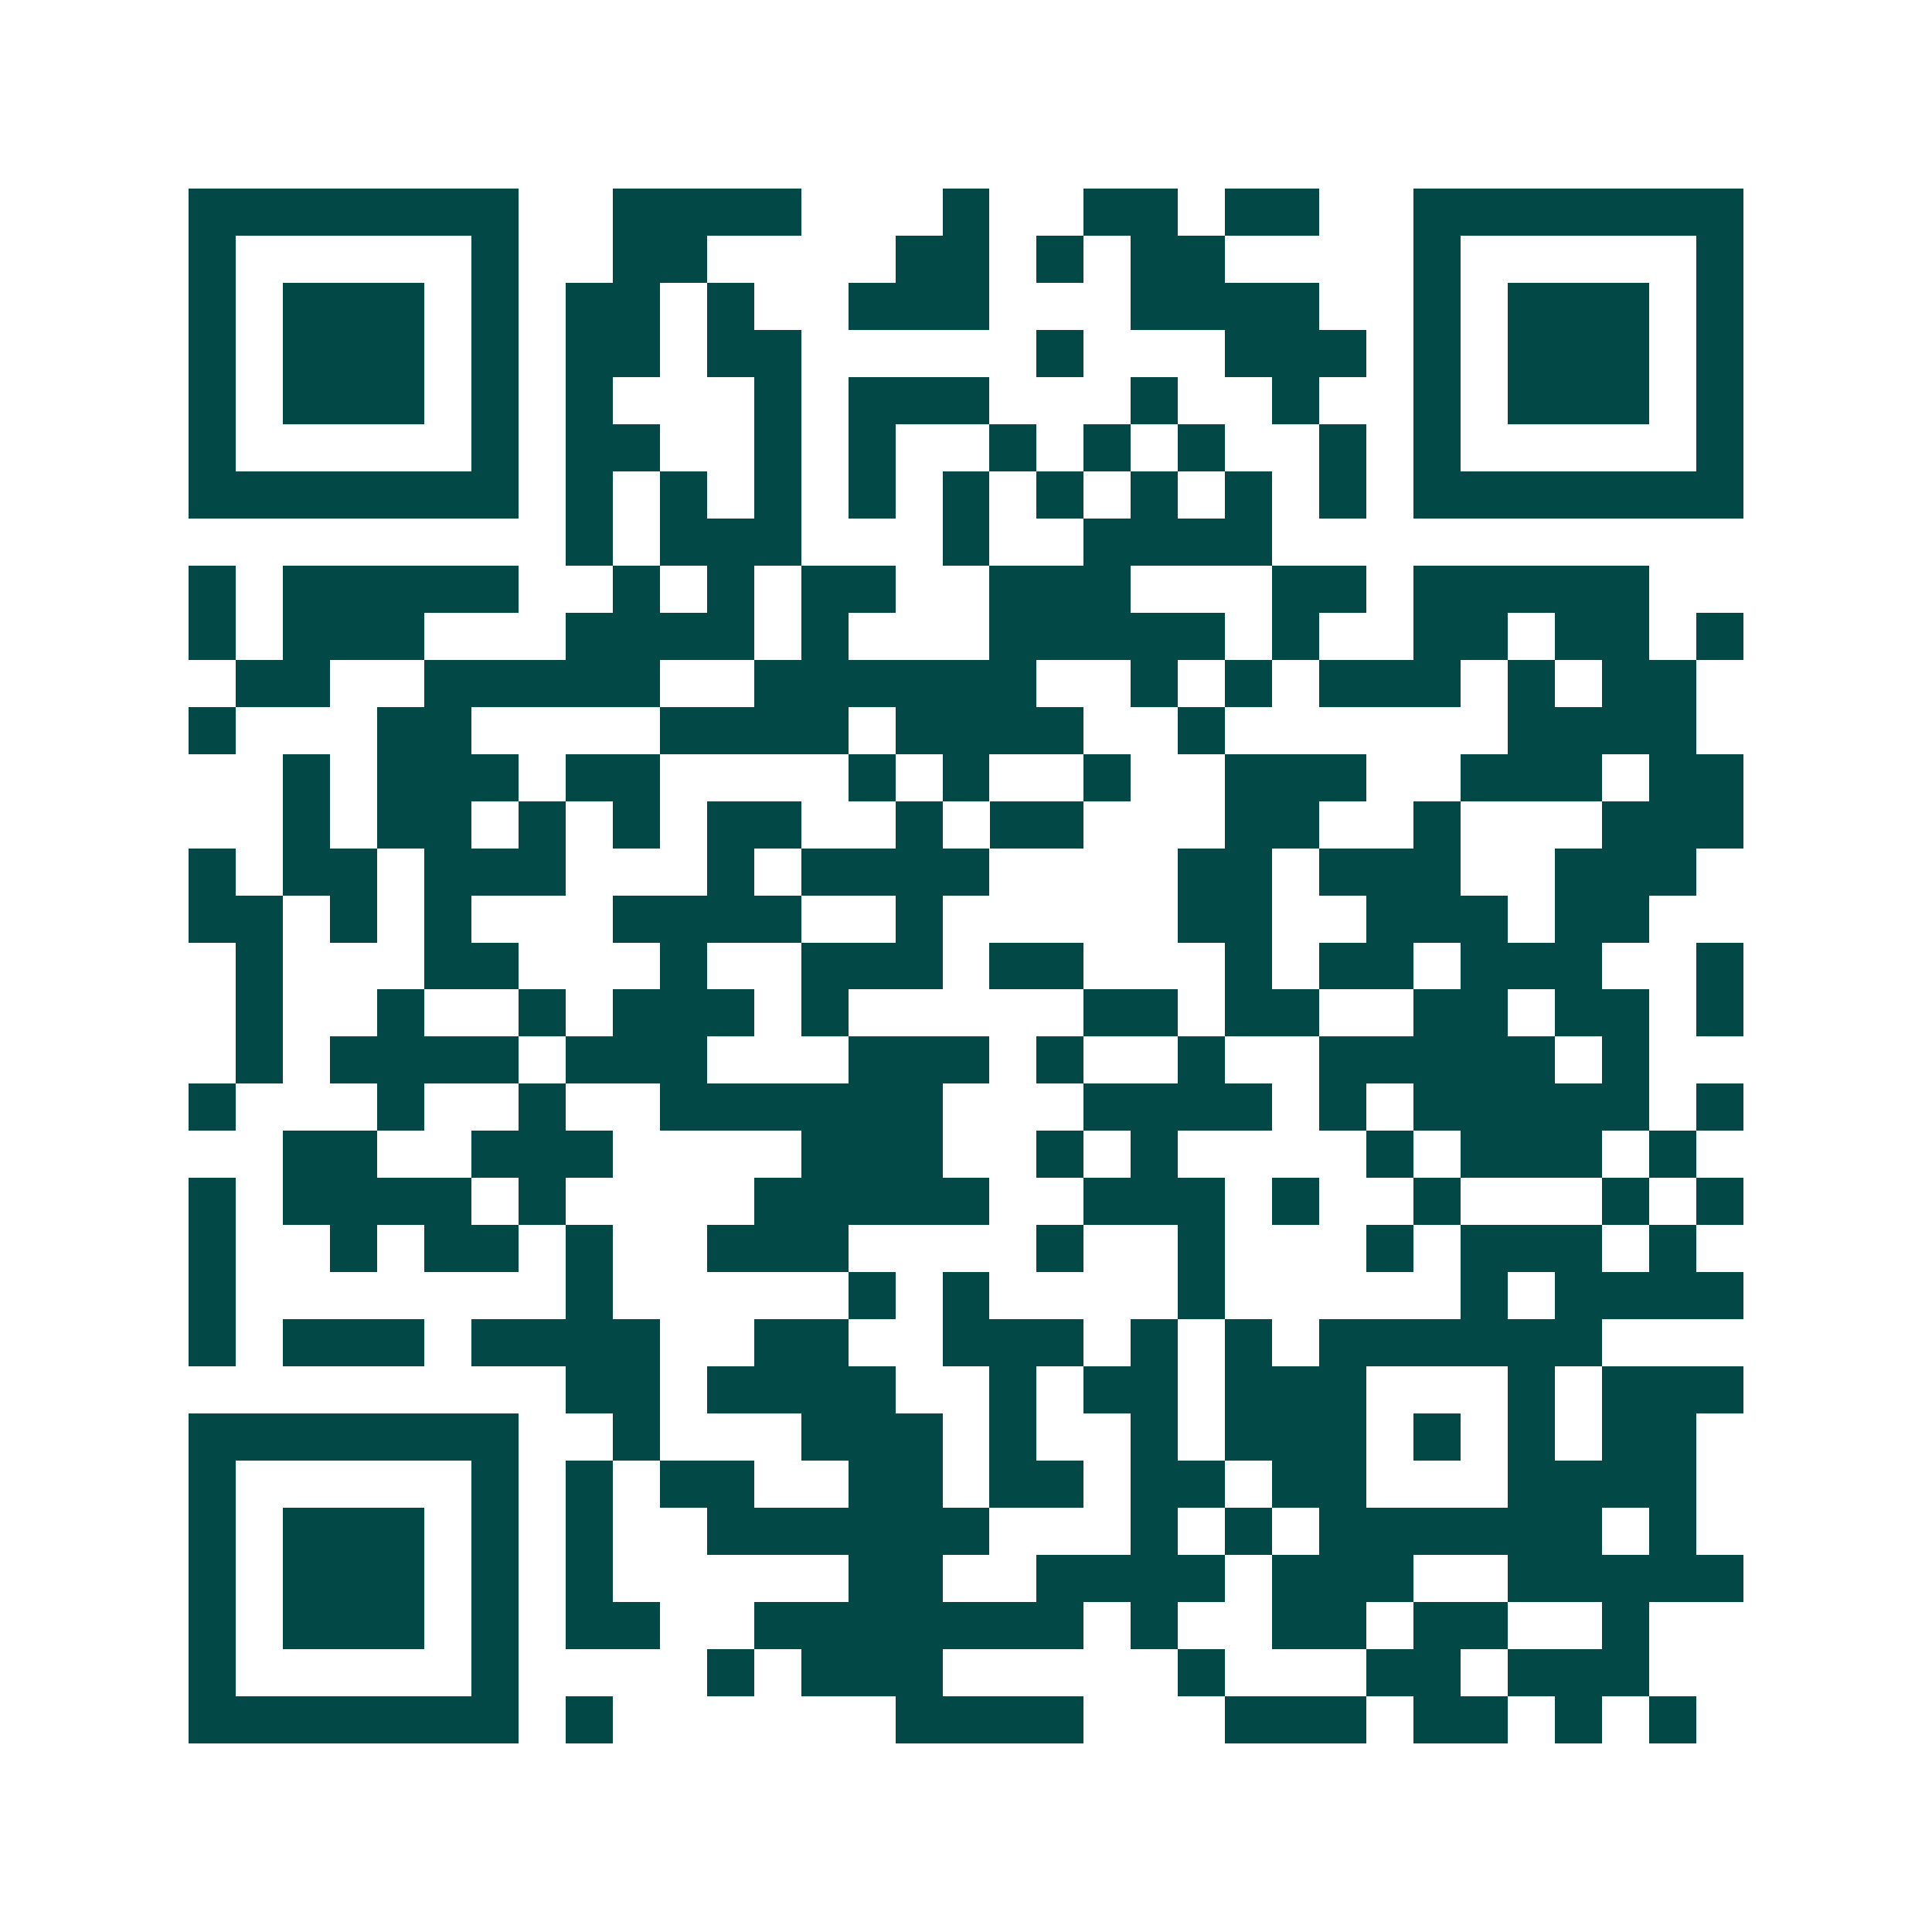 <svg xmlns="http://www.w3.org/2000/svg" width="200" height="200" viewBox="0 0 41 41" shape-rendering="crispEdges"><path fill="#ffffff" d="M0 0h41v41H0z"/><path stroke="#014847" d="M4 4.5h7m2 0h4m3 0h1m2 0h2m1 0h2m2 0h7M4 5.5h1m5 0h1m2 0h2m4 0h2m1 0h1m1 0h2m4 0h1m5 0h1M4 6.5h1m1 0h3m1 0h1m1 0h2m1 0h1m2 0h3m3 0h4m2 0h1m1 0h3m1 0h1M4 7.5h1m1 0h3m1 0h1m1 0h2m1 0h2m5 0h1m3 0h3m1 0h1m1 0h3m1 0h1M4 8.5h1m1 0h3m1 0h1m1 0h1m3 0h1m1 0h3m3 0h1m2 0h1m2 0h1m1 0h3m1 0h1M4 9.5h1m5 0h1m1 0h2m2 0h1m1 0h1m2 0h1m1 0h1m1 0h1m2 0h1m1 0h1m5 0h1M4 10.5h7m1 0h1m1 0h1m1 0h1m1 0h1m1 0h1m1 0h1m1 0h1m1 0h1m1 0h1m1 0h7M12 11.5h1m1 0h3m3 0h1m2 0h4M4 12.5h1m1 0h5m2 0h1m1 0h1m1 0h2m2 0h3m3 0h2m1 0h5M4 13.5h1m1 0h3m3 0h4m1 0h1m3 0h5m1 0h1m2 0h2m1 0h2m1 0h1M5 14.5h2m2 0h5m2 0h6m2 0h1m1 0h1m1 0h3m1 0h1m1 0h2M4 15.5h1m3 0h2m4 0h4m1 0h4m2 0h1m6 0h4M6 16.5h1m1 0h3m1 0h2m4 0h1m1 0h1m2 0h1m2 0h3m2 0h3m1 0h2M6 17.5h1m1 0h2m1 0h1m1 0h1m1 0h2m2 0h1m1 0h2m3 0h2m2 0h1m3 0h3M4 18.5h1m1 0h2m1 0h3m3 0h1m1 0h4m4 0h2m1 0h3m2 0h3M4 19.5h2m1 0h1m1 0h1m3 0h4m2 0h1m5 0h2m2 0h3m1 0h2M5 20.5h1m3 0h2m3 0h1m2 0h3m1 0h2m3 0h1m1 0h2m1 0h3m2 0h1M5 21.5h1m2 0h1m2 0h1m1 0h3m1 0h1m5 0h2m1 0h2m2 0h2m1 0h2m1 0h1M5 22.5h1m1 0h4m1 0h3m3 0h3m1 0h1m2 0h1m2 0h5m1 0h1M4 23.5h1m3 0h1m2 0h1m2 0h6m3 0h4m1 0h1m1 0h5m1 0h1M6 24.5h2m2 0h3m4 0h3m2 0h1m1 0h1m4 0h1m1 0h3m1 0h1M4 25.5h1m1 0h4m1 0h1m4 0h5m2 0h3m1 0h1m2 0h1m3 0h1m1 0h1M4 26.5h1m2 0h1m1 0h2m1 0h1m2 0h3m4 0h1m2 0h1m3 0h1m1 0h3m1 0h1M4 27.5h1m7 0h1m5 0h1m1 0h1m4 0h1m5 0h1m1 0h4M4 28.5h1m1 0h3m1 0h4m2 0h2m2 0h3m1 0h1m1 0h1m1 0h6M12 29.5h2m1 0h4m2 0h1m1 0h2m1 0h3m3 0h1m1 0h3M4 30.5h7m2 0h1m3 0h3m1 0h1m2 0h1m1 0h3m1 0h1m1 0h1m1 0h2M4 31.5h1m5 0h1m1 0h1m1 0h2m2 0h2m1 0h2m1 0h2m1 0h2m3 0h4M4 32.5h1m1 0h3m1 0h1m1 0h1m2 0h6m3 0h1m1 0h1m1 0h6m1 0h1M4 33.5h1m1 0h3m1 0h1m1 0h1m5 0h2m2 0h4m1 0h3m2 0h5M4 34.5h1m1 0h3m1 0h1m1 0h2m2 0h7m1 0h1m2 0h2m1 0h2m2 0h1M4 35.5h1m5 0h1m4 0h1m1 0h3m5 0h1m3 0h2m1 0h3M4 36.5h7m1 0h1m6 0h4m3 0h3m1 0h2m1 0h1m1 0h1"/></svg>
